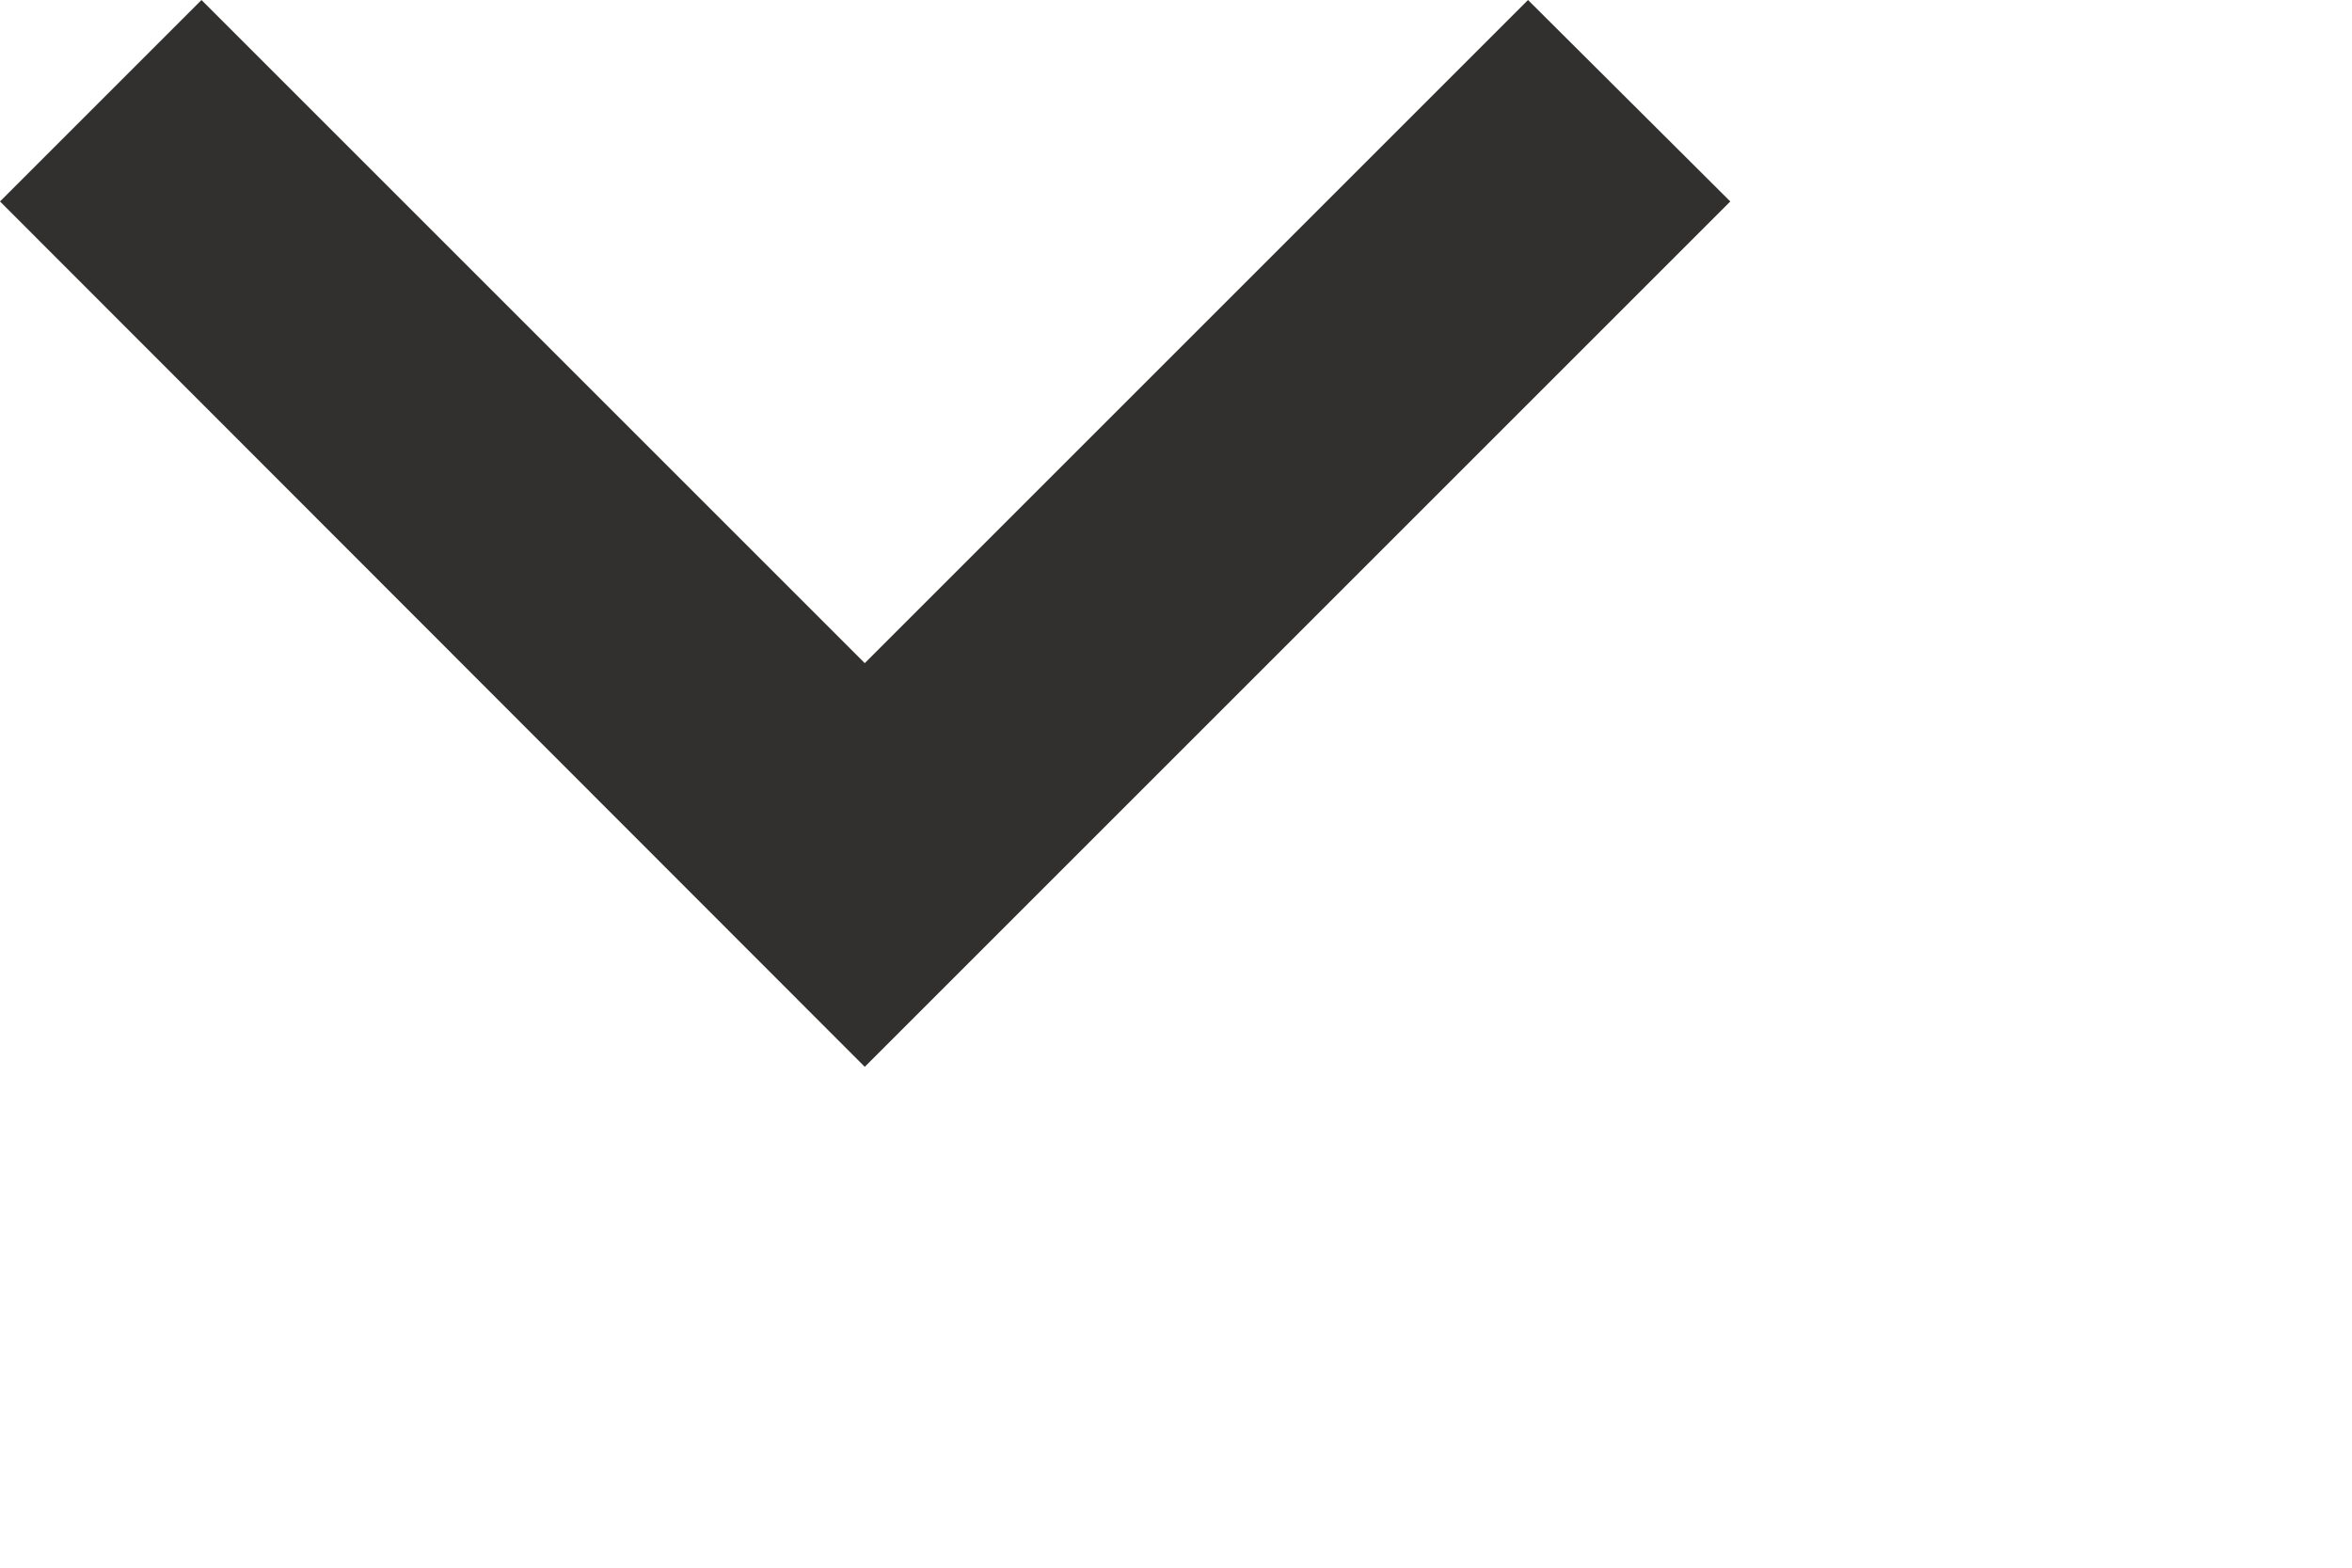 <?xml version="1.0" encoding="utf-8"?>
<svg xmlns="http://www.w3.org/2000/svg" fill="none" height="100%" overflow="visible" preserveAspectRatio="none" style="display: block;" viewBox="0 0 3 2" width="100%">
<path d="M1.103 1.361L0 0.257L0.257 0L1.103 0.846L1.949 0L2.207 0.257L1.103 1.361Z" fill="#32302F" id="Vector"/>
</svg>